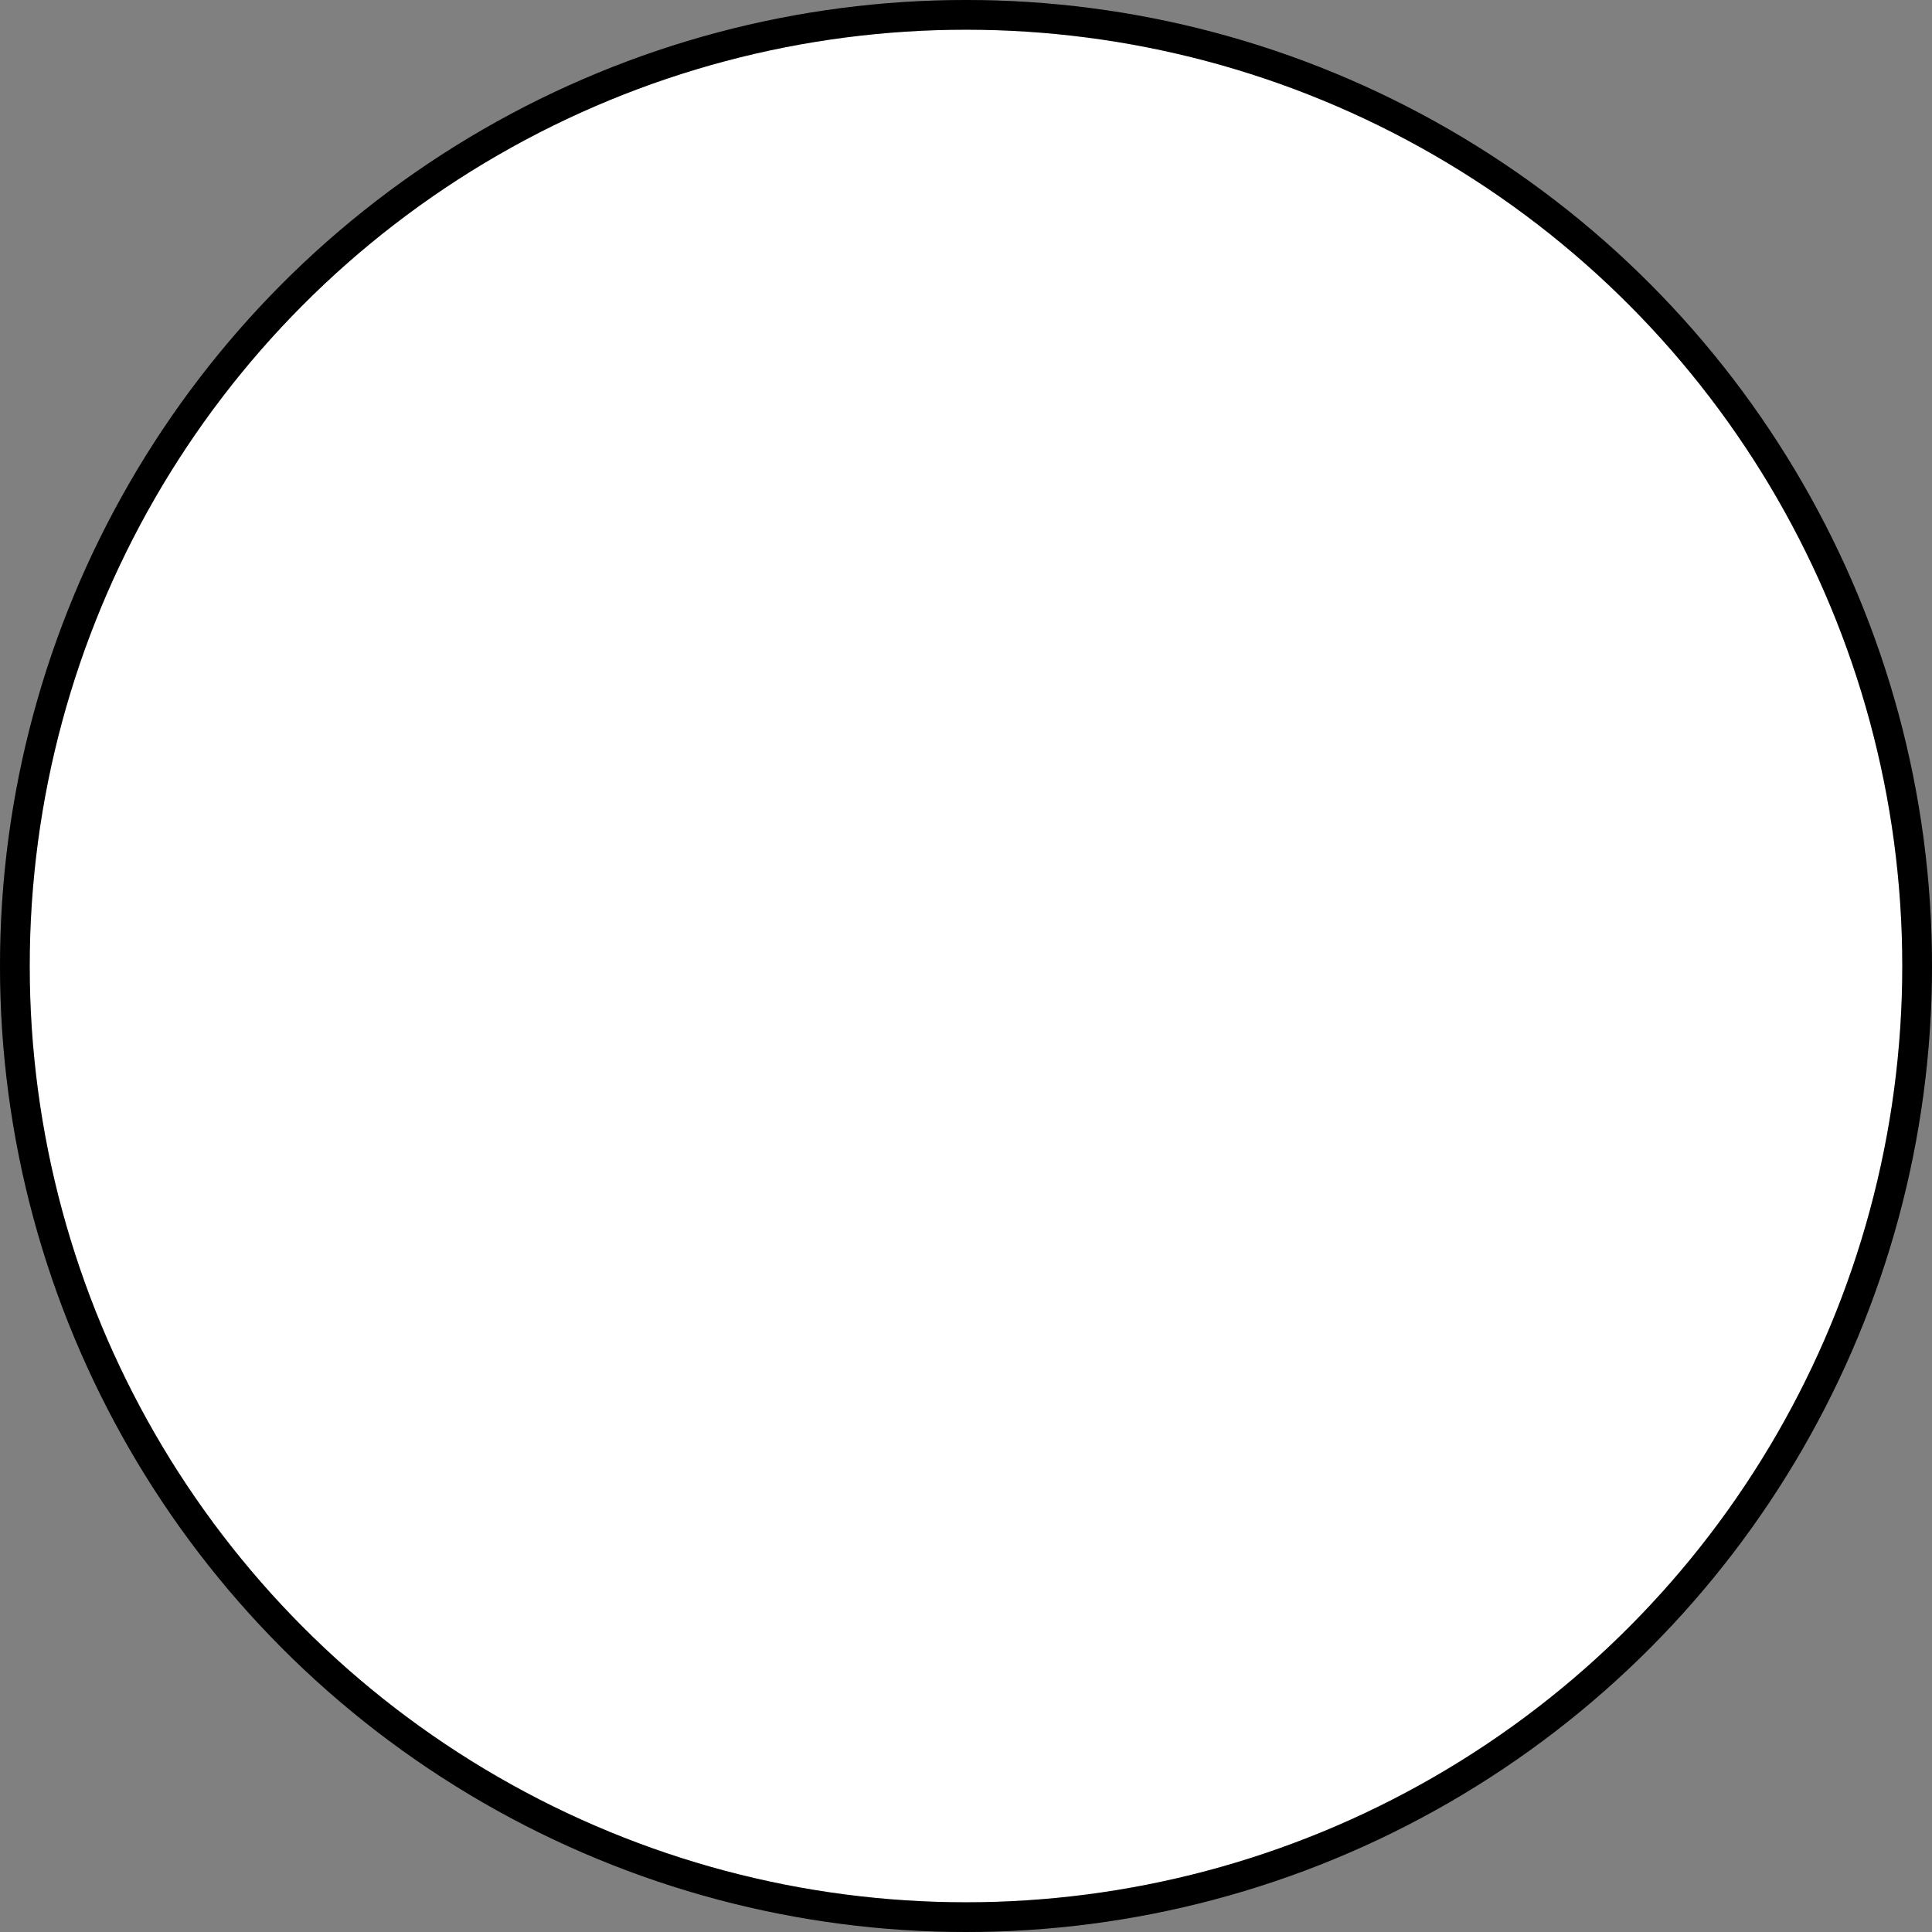 <?xml version="1.0" encoding="UTF-8"?> <svg xmlns="http://www.w3.org/2000/svg" width="65" height="65" viewBox="0 0 65 65" fill="none"><rect x="0" y="0" width="65" height="65" fill="#808080" stroke="none"/> <circle cx="32.5" cy="32.5" r="32" fill="white"></circle> <circle cx="32.5" cy="32.5" r="32" stroke="black"></circle> <circle cx="32.5" cy="32.5" r="32" stroke="black" stroke-opacity="0.2"></circle> </svg> 